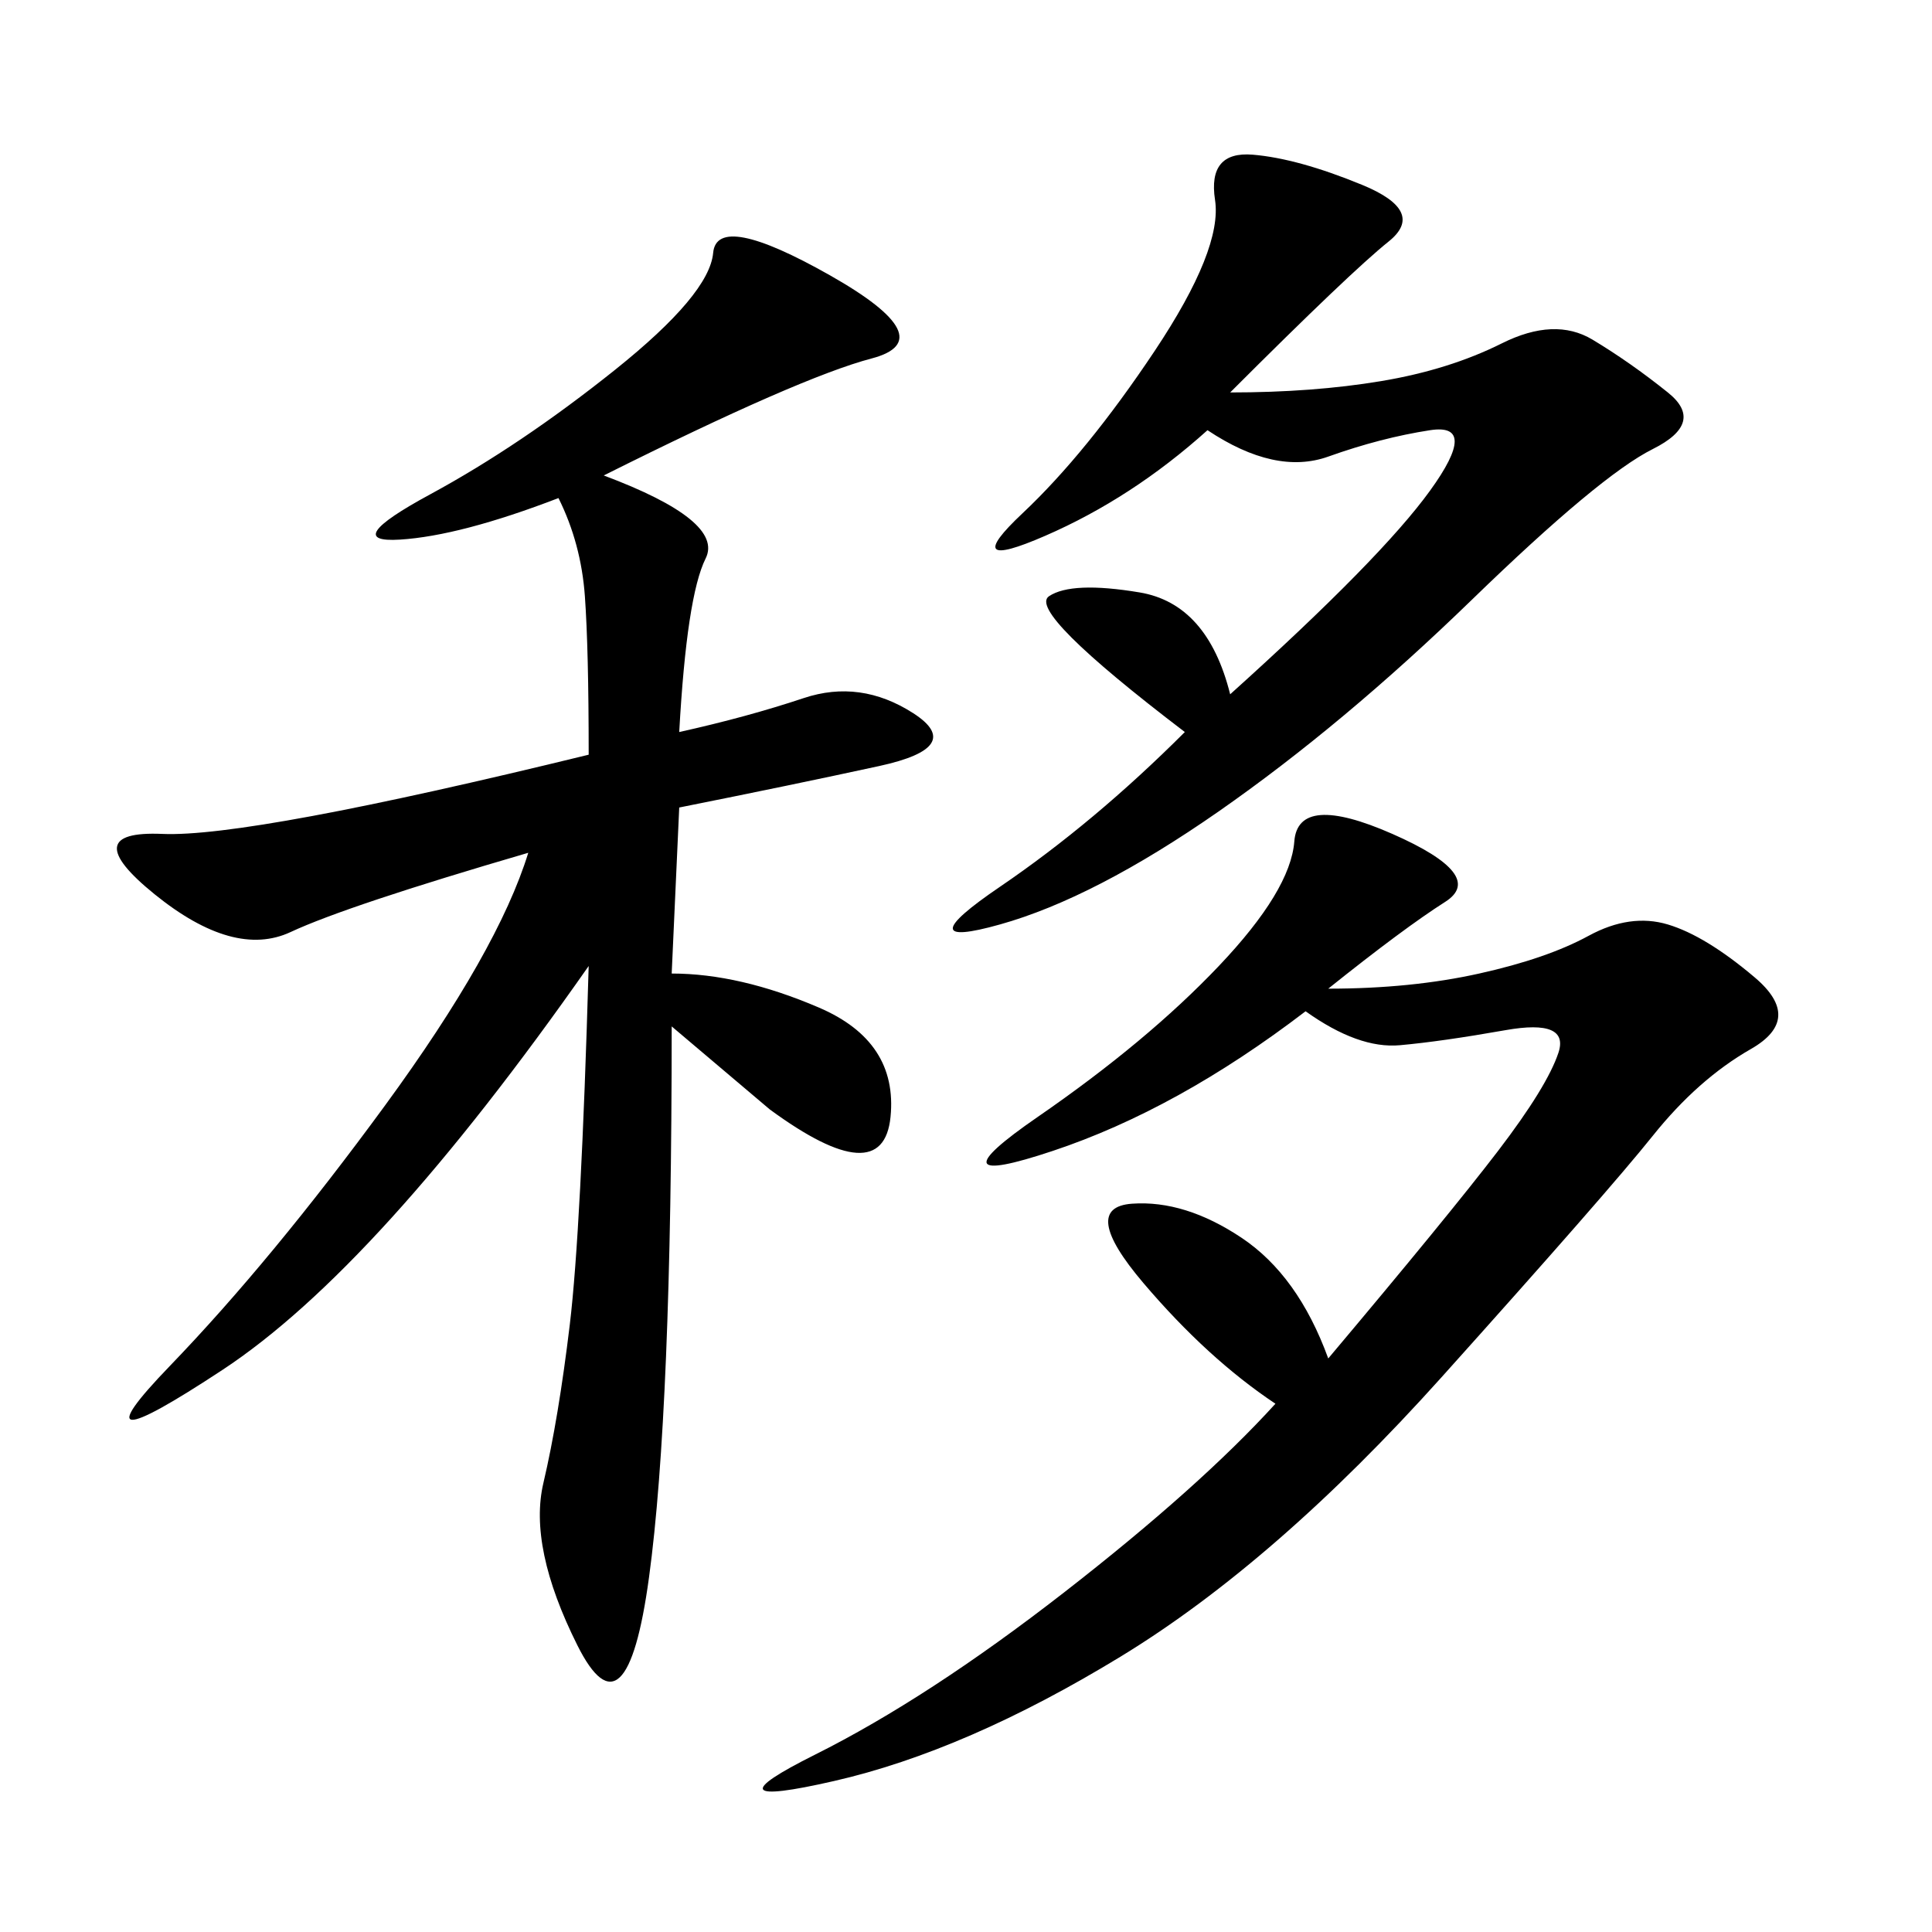 <svg xmlns="http://www.w3.org/2000/svg" xmlns:xlink="http://www.w3.org/1999/xlink" width="300" height="300"><path d="M93.75 73.83Q112.50 80.86 109.57 86.72Q106.64 92.58 105.47 113.67L105.47 113.67Q116.02 111.33 124.80 108.40Q133.59 105.47 141.80 110.74Q150 116.02 136.52 118.95Q123.05 121.88 105.47 125.39L105.47 125.39L104.30 151.17Q114.84 151.17 127.15 156.45Q139.45 161.72 138.28 173.44Q137.11 185.16 119.53 172.27L119.53 172.27L104.30 159.38Q104.30 219.14 100.78 244.92Q97.27 270.70 89.65 255.47Q82.03 240.23 84.38 230.27Q86.72 220.31 88.48 205.66Q90.23 191.02 91.41 150L91.41 150Q58.59 196.88 34.57 212.70Q10.55 228.52 26.37 212.11Q42.19 195.70 59.77 171.68Q77.34 147.66 82.03 132.42L82.03 132.42Q53.91 140.63 45.12 144.73Q36.33 148.83 24.02 138.87Q11.72 128.91 25.20 129.49Q38.67 130.08 91.41 117.19L91.41 117.19Q91.41 100.78 90.82 92.58Q90.23 84.38 86.72 77.34L86.72 77.34Q71.48 83.20 62.11 83.79Q52.73 84.38 66.80 76.76Q80.86 69.14 95.51 57.42Q110.16 45.70 110.74 39.26Q111.33 32.81 128.91 42.77Q146.48 52.73 135.35 55.66Q124.22 58.59 93.75 73.83L93.75 73.83ZM206.25 153.52Q219.14 153.52 229.69 151.17Q240.23 148.83 246.68 145.31Q253.13 141.80 258.98 143.55Q264.84 145.31 272.46 151.76Q280.08 158.20 271.88 162.89Q263.67 167.58 256.64 176.37Q249.61 185.16 223.83 213.87Q198.05 242.58 174.02 257.23Q150 271.88 129.49 276.56Q108.98 281.25 126.56 272.46Q144.14 263.67 165.23 247.27Q186.33 230.86 198.05 217.97L198.05 217.97Q187.50 210.94 177.54 199.22Q167.58 187.50 175.78 186.91Q183.98 186.33 192.77 192.19Q201.56 198.05 206.25 210.94L206.25 210.94Q225 188.67 232.62 178.71Q240.23 168.75 241.99 163.48Q243.75 158.20 233.79 159.96Q223.83 161.72 217.38 162.30Q210.94 162.89 202.73 157.03L202.73 157.03Q182.81 172.27 163.48 178.71Q144.14 185.16 161.13 173.44Q178.13 161.72 189.26 150Q200.39 138.28 200.98 130.66Q201.56 123.05 216.21 129.49Q230.86 135.94 224.41 140.04Q217.97 144.14 206.25 153.52L206.25 153.52ZM191.02 60.94Q203.91 60.94 214.45 59.18Q225 57.42 233.20 53.32Q241.41 49.22 247.27 52.73Q253.13 56.25 258.98 60.94Q264.84 65.63 256.64 69.73Q248.44 73.83 228.52 93.16Q208.59 112.50 189.26 125.98Q169.92 139.45 155.27 143.55Q140.63 147.66 155.27 137.70Q169.92 127.73 183.98 113.67L183.98 113.67Q159.38 94.92 162.89 92.58Q166.41 90.23 176.95 91.99Q187.50 93.75 191.02 107.81L191.02 107.81Q214.45 86.72 222.07 76.17Q229.69 65.63 222.07 66.80Q214.45 67.97 206.25 70.90Q198.05 73.83 187.50 66.80L187.50 66.80Q175.78 77.34 162.30 83.20Q148.83 89.06 158.79 79.69Q168.75 70.31 179.30 54.49Q189.84 38.67 188.67 31.05Q187.50 23.44 194.53 24.02Q201.56 24.61 211.52 28.71Q221.48 32.81 215.63 37.50Q209.77 42.19 191.02 60.94L191.02 60.94Z"/></svg>